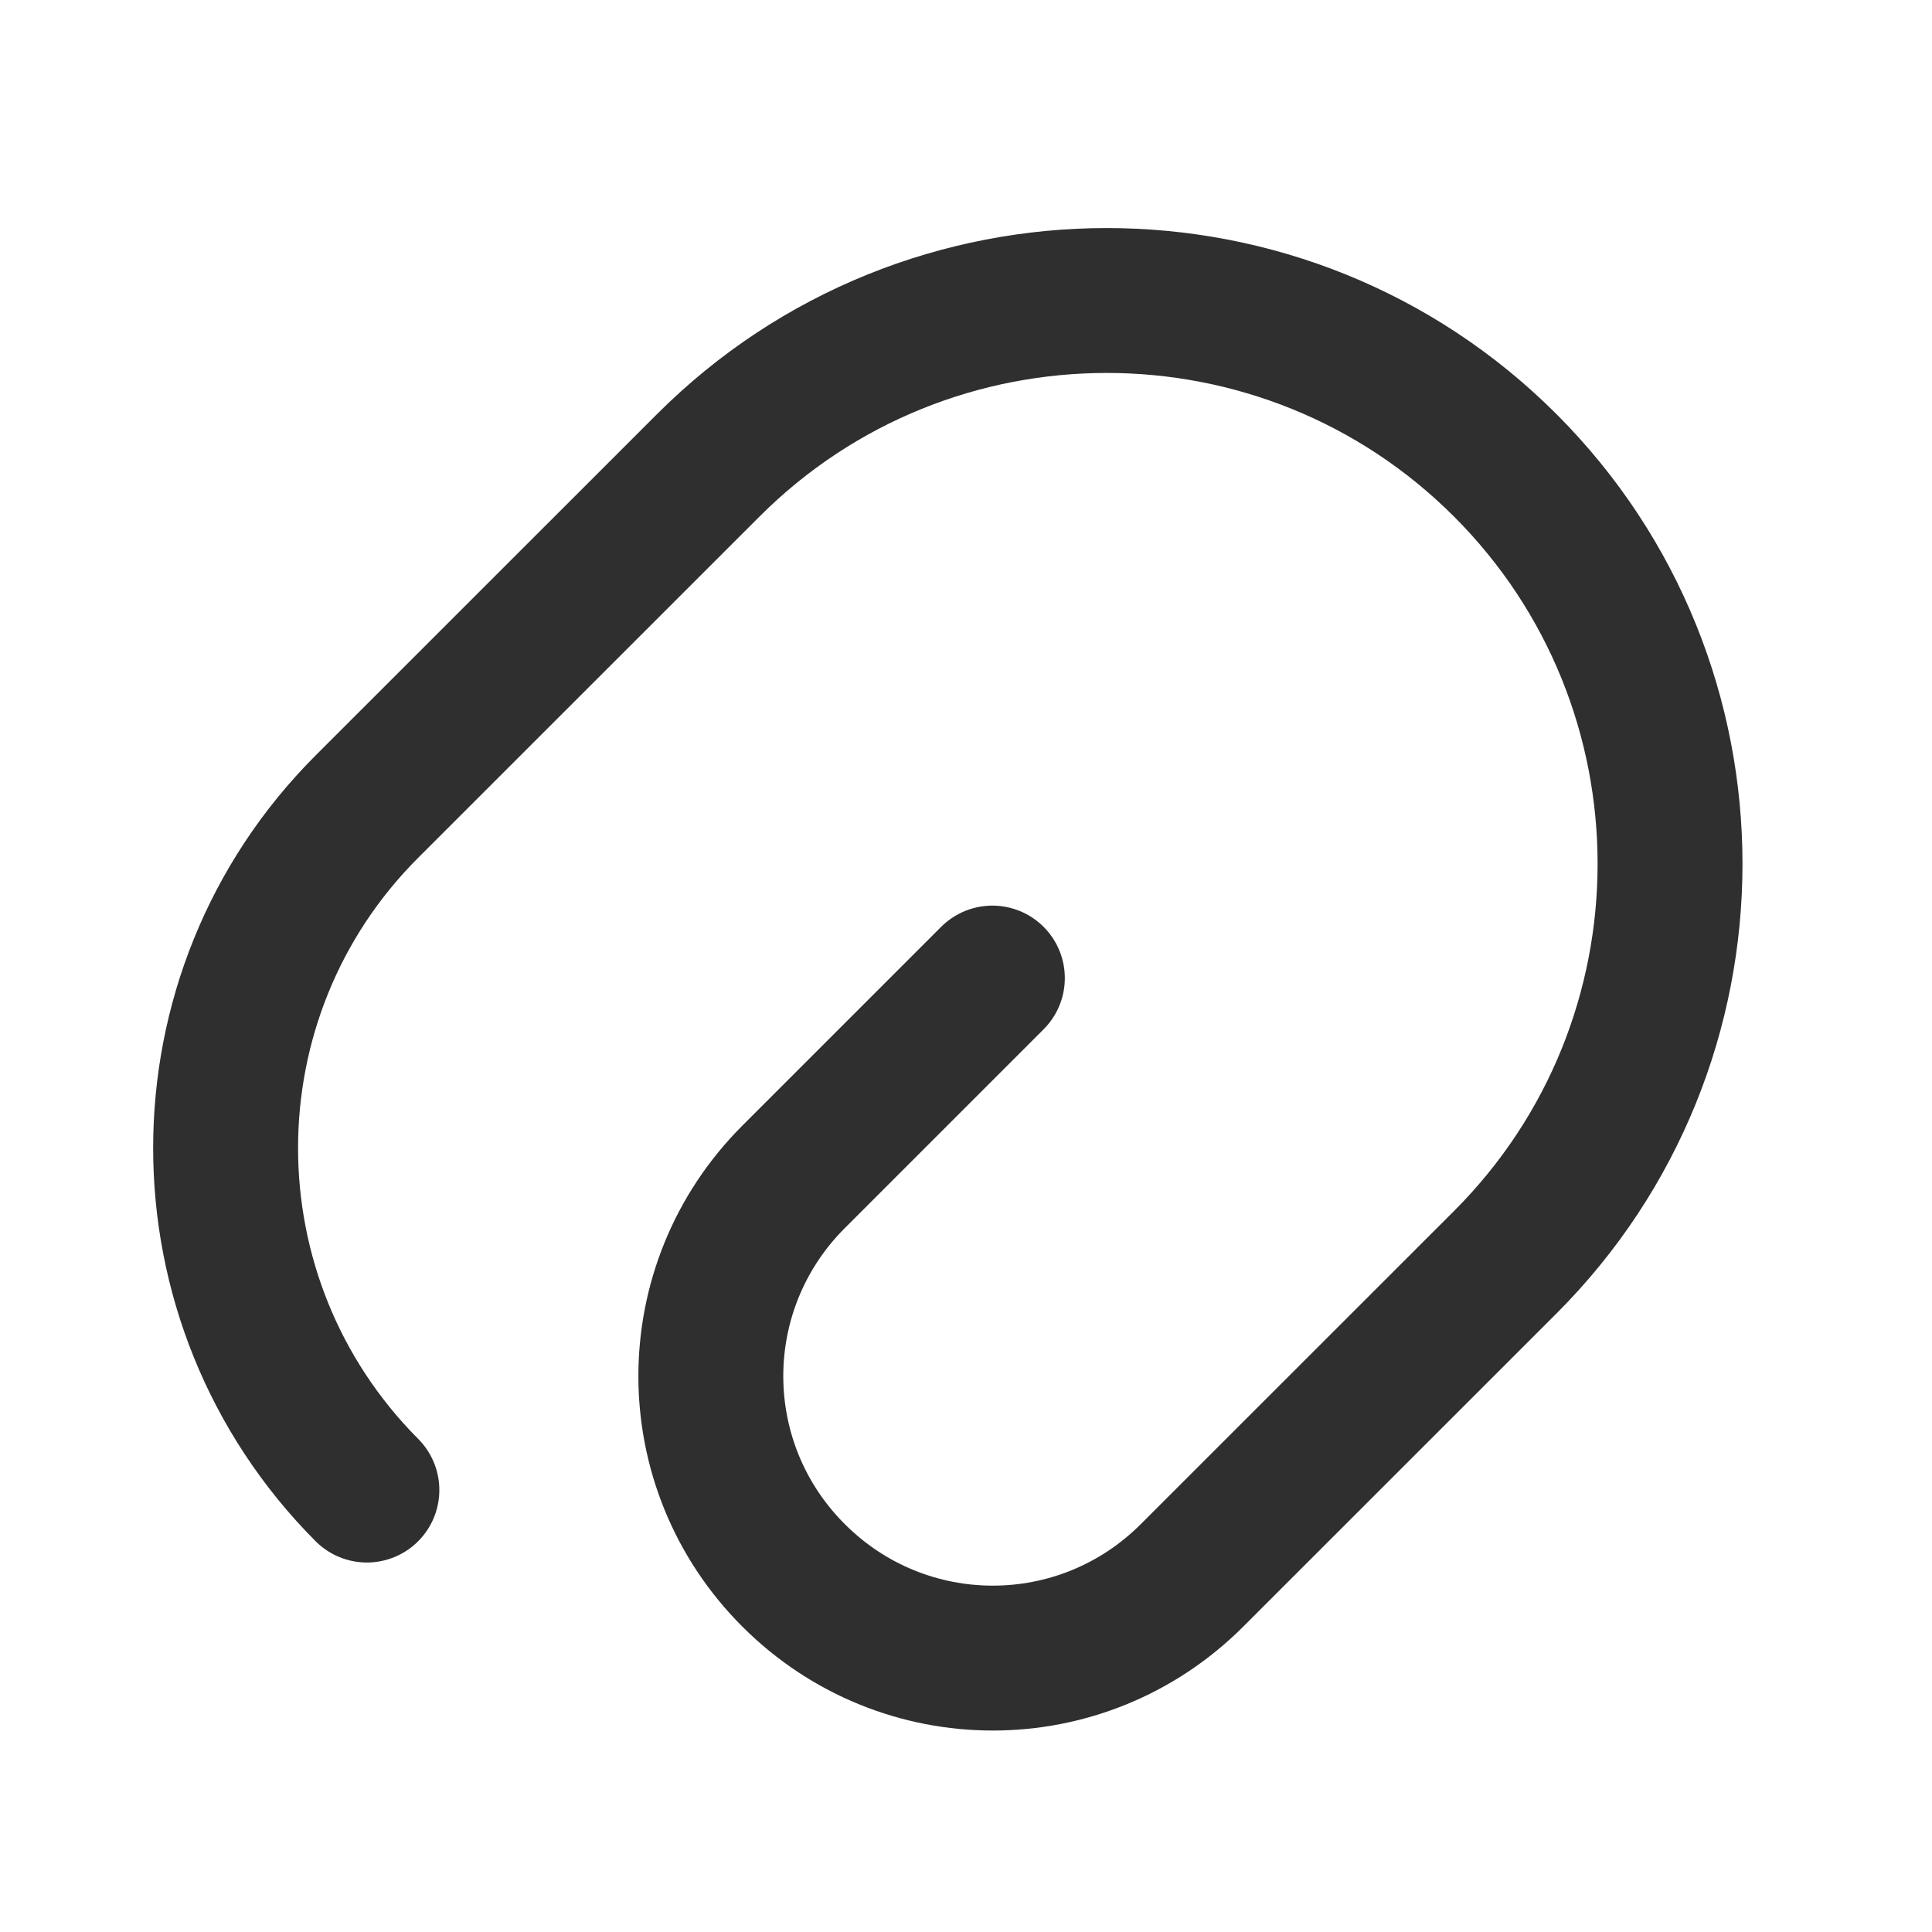<svg width="20" height="20" viewBox="0 0 20 20" fill="none" xmlns="http://www.w3.org/2000/svg">
<path d="M10.273 10.125L8.215 12.183C7.073 13.325 7.073 15.167 8.215 16.308C9.357 17.45 11.198 17.45 12.34 16.308L15.582 13.067C17.857 10.792 17.857 7.092 15.582 4.817C13.307 2.542 9.607 2.542 7.332 4.817L3.798 8.35C1.848 10.3 1.848 13.467 3.798 15.425" stroke="#2F2F2F" stroke-width="1.5" stroke-linecap="round" stroke-linejoin="round"/>
</svg>

